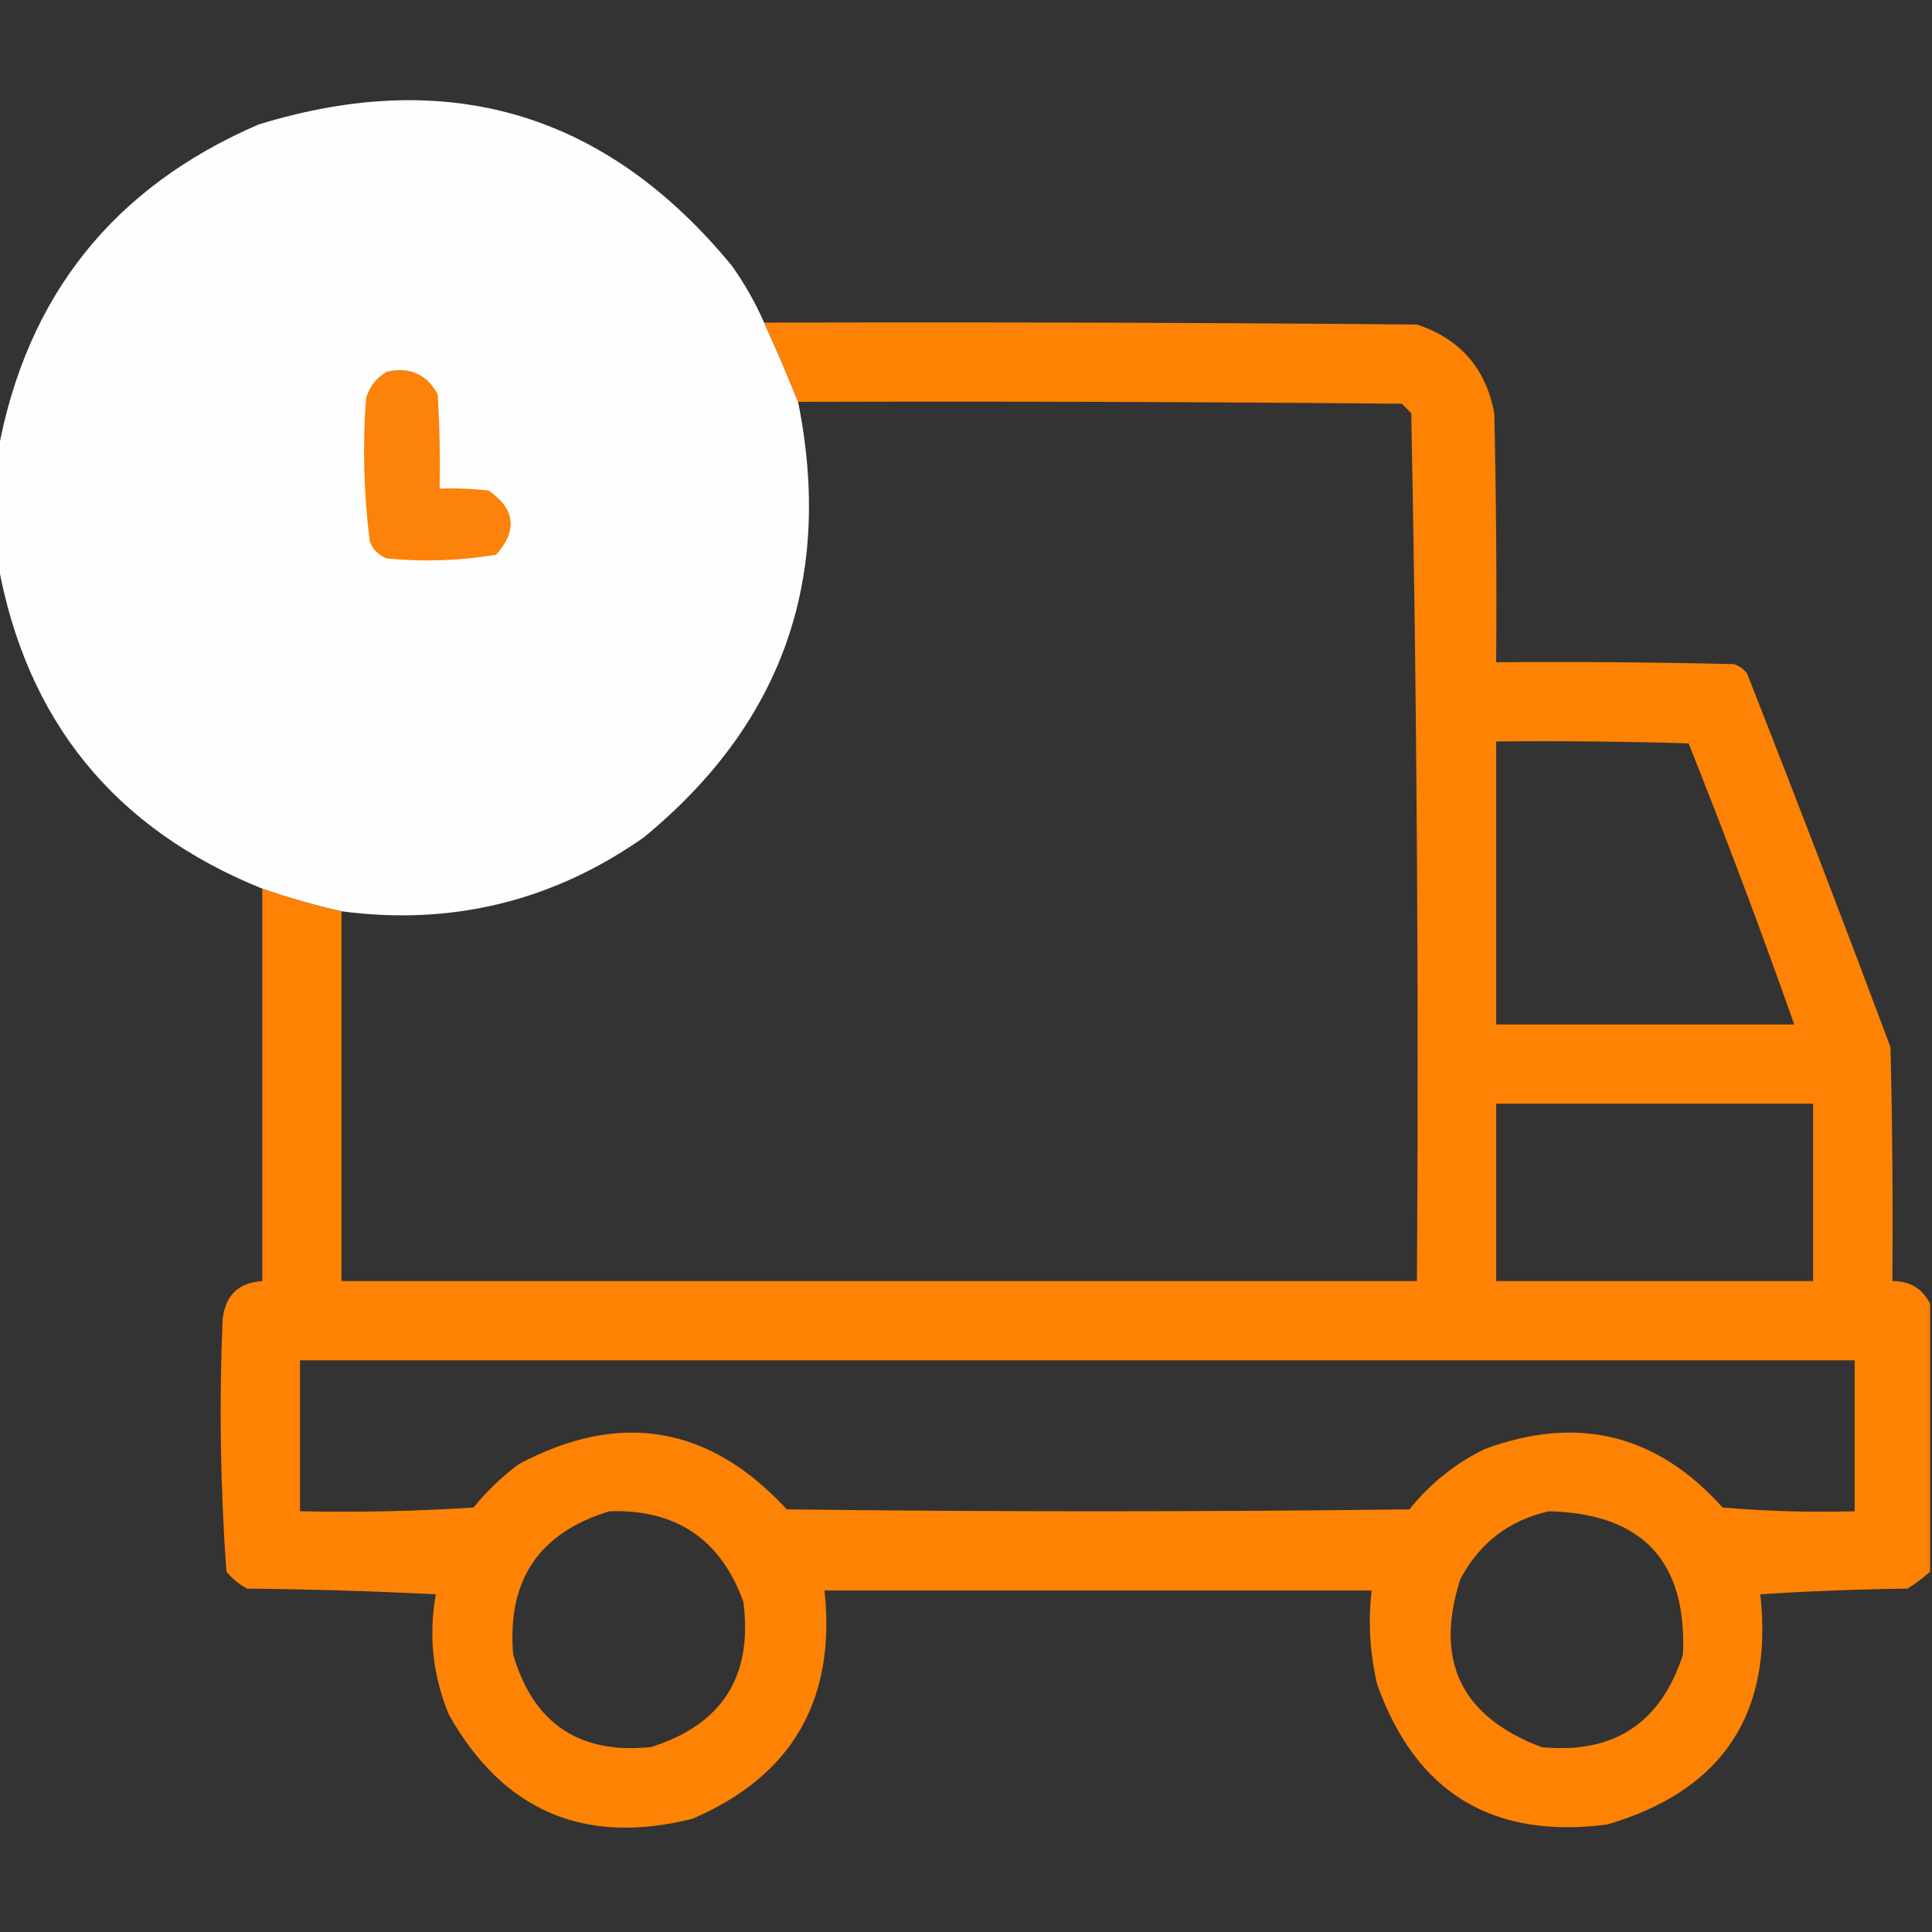 <?xml version="1.0" encoding="UTF-8"?>
<!DOCTYPE svg PUBLIC "-//W3C//DTD SVG 1.1//EN" "http://www.w3.org/Graphics/SVG/1.1/DTD/svg11.dtd">
<svg xmlns="http://www.w3.org/2000/svg" version="1.1" width="512px" height="512px" style="shape-rendering:geometricPrecision; text-rendering:geometricPrecision; image-rendering:optimizeQuality; fill-rule:evenodd; clip-rule:evenodd" xmlns:xlink="http://www.w3.org/1999/xlink">
<rect width="100%" height="100%" fill="#333333" stroke="none"/>
<g><path style="opacity:1" fill="#fefefe" d="M 202.5,85.5 C 205.723,92.535 208.723,99.535 211.5,106.5C 220.931,153.384 207.264,191.884 170.5,222C 146.419,238.853 119.753,245.353 90.5,241.5C 83.474,239.94 76.474,237.94 69.5,235.5C 30.356,219.69 7.023,191.024 -0.5,149.5C -0.5,139.5 -0.5,129.5 -0.5,119.5C 7.056,78.434 30.056,49.601 68.5,33C 118.927,17.481 160.761,29.981 194,70.5C 197.364,75.23 200.197,80.23 202.5,85.5 Z"/></g>
<g><path style="opacity:0.999" fill="#fe8204" d="M 202.5,85.5 C 260.168,85.333 317.834,85.5 375.5,86C 386.934,89.77 393.767,97.604 396,109.5C 396.5,131.497 396.667,153.497 396.5,175.5C 417.503,175.333 438.503,175.5 459.5,176C 460.931,176.465 462.097,177.299 463,178.5C 475.944,211.389 488.611,244.389 501,277.5C 501.5,298.164 501.667,318.831 501.5,339.5C 506.113,339.469 509.447,341.469 511.5,345.5C 511.5,369.167 511.5,392.833 511.5,416.5C 509.66,418.168 507.66,419.668 505.5,421C 492.487,421.167 479.487,421.667 466.5,422.5C 469.986,454.171 456.486,474.504 426,483.5C 395.614,487.483 375.28,475.149 365,446.5C 363.023,438.116 362.523,429.783 363.5,421.5C 315.167,421.5 266.833,421.5 218.5,421.5C 221.603,450.486 209.937,470.653 183.5,482C 154.923,489.149 133.423,479.982 119,454.5C 114.697,444.164 113.53,433.498 115.5,422.5C 98.843,421.667 82.177,421.167 65.5,421C 63.376,419.878 61.543,418.378 60,416.5C 58.388,394.209 58.054,371.876 59,349.5C 59.774,343.224 63.274,339.891 69.5,339.5C 69.5,304.833 69.5,270.167 69.5,235.5C 76.474,237.94 83.474,239.94 90.5,241.5C 90.5,274.167 90.5,306.833 90.5,339.5C 185.5,339.5 280.5,339.5 375.5,339.5C 375.994,262.751 375.494,186.084 374,109.5C 373.167,108.667 372.333,107.833 371.5,107C 318.168,106.5 264.834,106.333 211.5,106.5C 208.723,99.535 205.723,92.535 202.5,85.5 Z M 396.5,196.5 C 413.503,196.333 430.503,196.5 447.5,197C 457.33,221.658 466.663,246.491 475.5,271.5C 449.167,271.5 422.833,271.5 396.5,271.5C 396.5,246.5 396.5,221.5 396.5,196.5 Z M 396.5,292.5 C 424.5,292.5 452.5,292.5 480.5,292.5C 480.5,308.167 480.5,323.833 480.5,339.5C 452.5,339.5 424.5,339.5 396.5,339.5C 396.5,323.833 396.5,308.167 396.5,292.5 Z M 79.5,360.5 C 216.833,360.5 354.167,360.5 491.5,360.5C 491.5,373.833 491.5,387.167 491.5,400.5C 479.814,400.832 468.148,400.499 456.5,399.5C 439.111,380.07 418.111,374.903 393.5,384C 385.679,387.813 379.013,393.147 373.5,400C 318.5,400.667 263.5,400.667 208.5,400C 187.996,377.749 164.329,373.749 137.5,388C 133.019,391.314 129.019,395.148 125.5,399.5C 110.181,400.499 94.848,400.833 79.5,400.5C 79.5,387.167 79.5,373.833 79.5,360.5 Z M 161.5,400.5 C 179.178,399.918 191.012,407.918 197,424.5C 199.557,444.229 191.391,457.062 172.5,463C 153.533,464.935 141.366,456.768 136,438.5C 134.314,418.845 142.814,406.178 161.5,400.5 Z M 410.5,400.5 C 435.274,401.107 447.108,413.774 446,438.5C 440.099,456.73 427.599,464.896 408.5,463C 387.225,454.952 380.059,440.118 387,418.5C 392.151,408.832 399.985,402.832 410.5,400.5 Z"/></g>
<g><path style="opacity:1" fill="#fd820a" d="M 102.5,98.5 C 108.59,97.137 113.09,99.137 116,104.5C 116.5,112.827 116.666,121.16 116.5,129.5C 120.846,129.334 125.179,129.501 129.5,130C 136.543,134.888 137.21,140.555 131.5,147C 121.934,148.613 112.267,148.947 102.5,148C 100.333,147.167 98.833,145.667 98,143.5C 96.393,130.904 96.059,118.237 97,105.5C 97.967,102.379 99.8,100.046 102.5,98.5 Z"/></g>
</svg>
